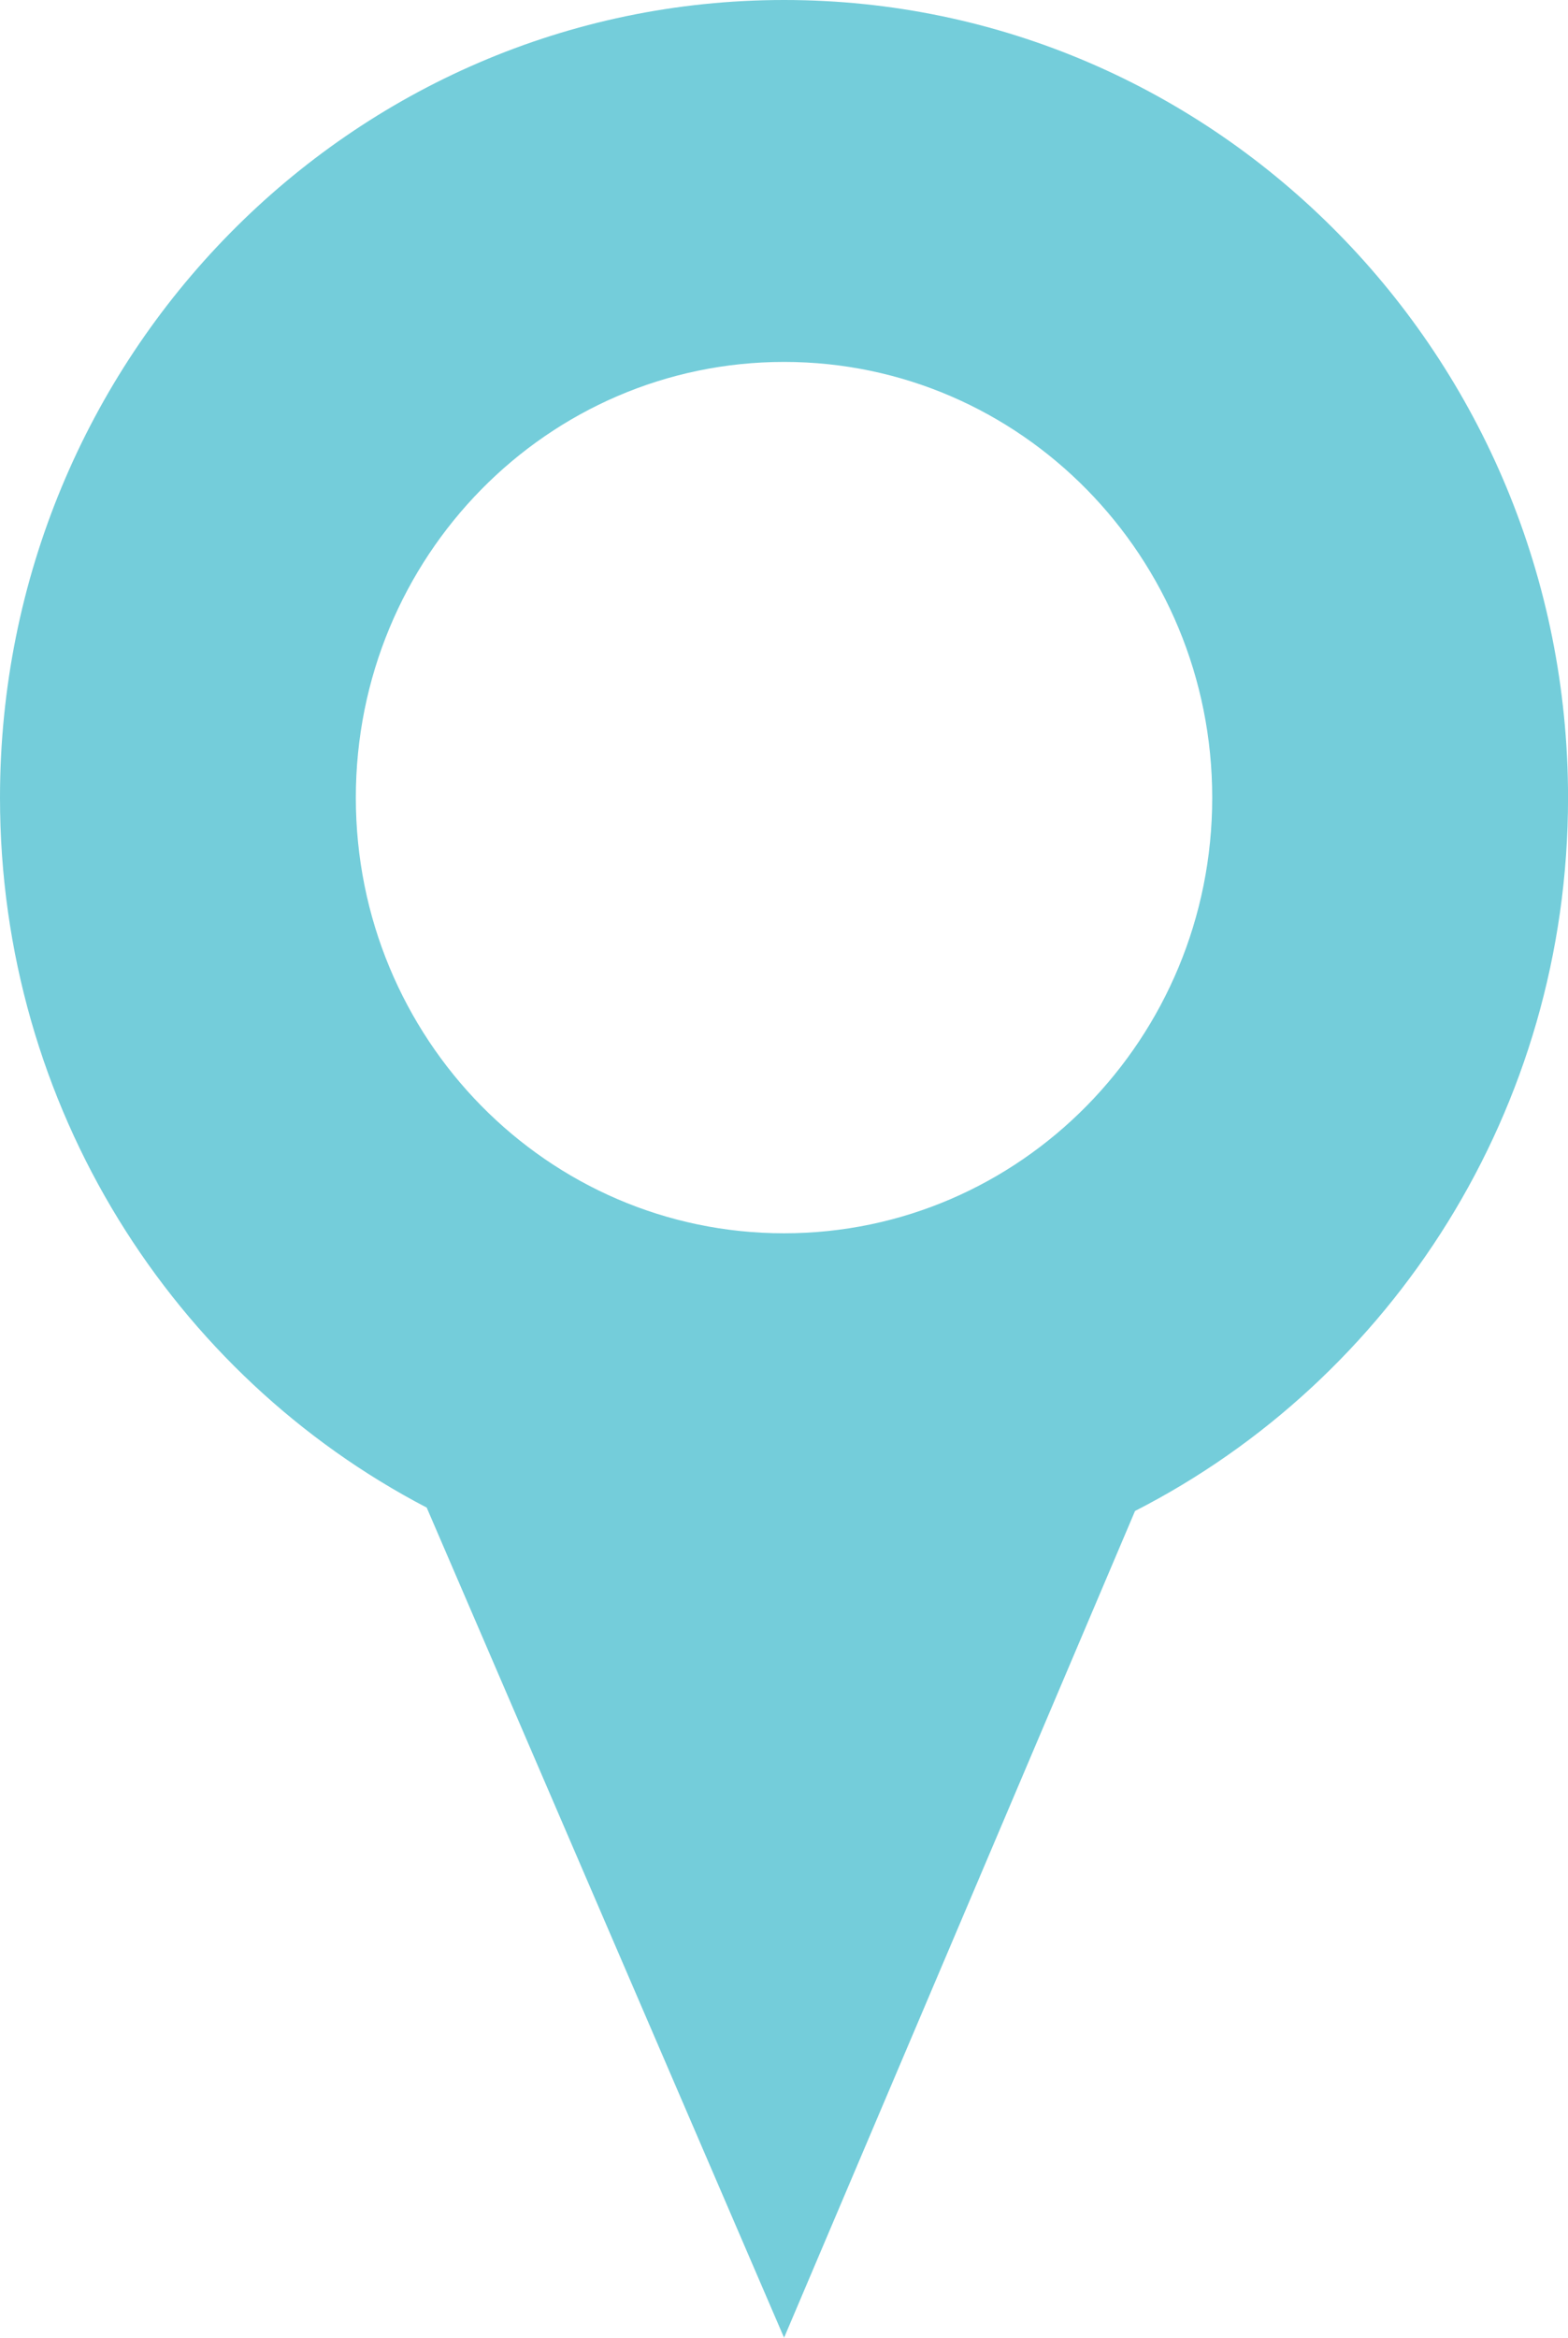 <?xml version="1.0" encoding="utf-8"?>
<!-- Generator: Adobe Illustrator 15.0.0, SVG Export Plug-In . SVG Version: 6.00 Build 0)  -->
<!DOCTYPE svg PUBLIC "-//W3C//DTD SVG 1.1//EN" "http://www.w3.org/Graphics/SVG/1.1/DTD/svg11.dtd">
<svg version="1.1" id="Layer_1" xmlns="http://www.w3.org/2000/svg" xmlns:xlink="http://www.w3.org/1999/xlink" x="0px" y="0px"
	 width="33.561px" height="50px" viewBox="0 0 33.561 50" enable-background="new 0 0 33.561 50" xml:space="preserve">
<path fill="#74CDDA" d="M16.782,0C7.512,0,0,7.636,0,17.062c0,6.618,3.712,12.359,9.133,15.183L16.782,50l7.512-17.683
	c5.492-2.804,9.268-8.582,9.268-15.256C33.561,7.636,26.047,0,16.782,0z M16.782,26.378c-5.065,0-9.166-4.17-9.166-9.316
	c0-5.148,4.101-9.321,9.166-9.321c5.061,0,9.164,4.173,9.164,9.321C25.946,22.208,21.842,26.378,16.782,26.378z"/>
</svg>
